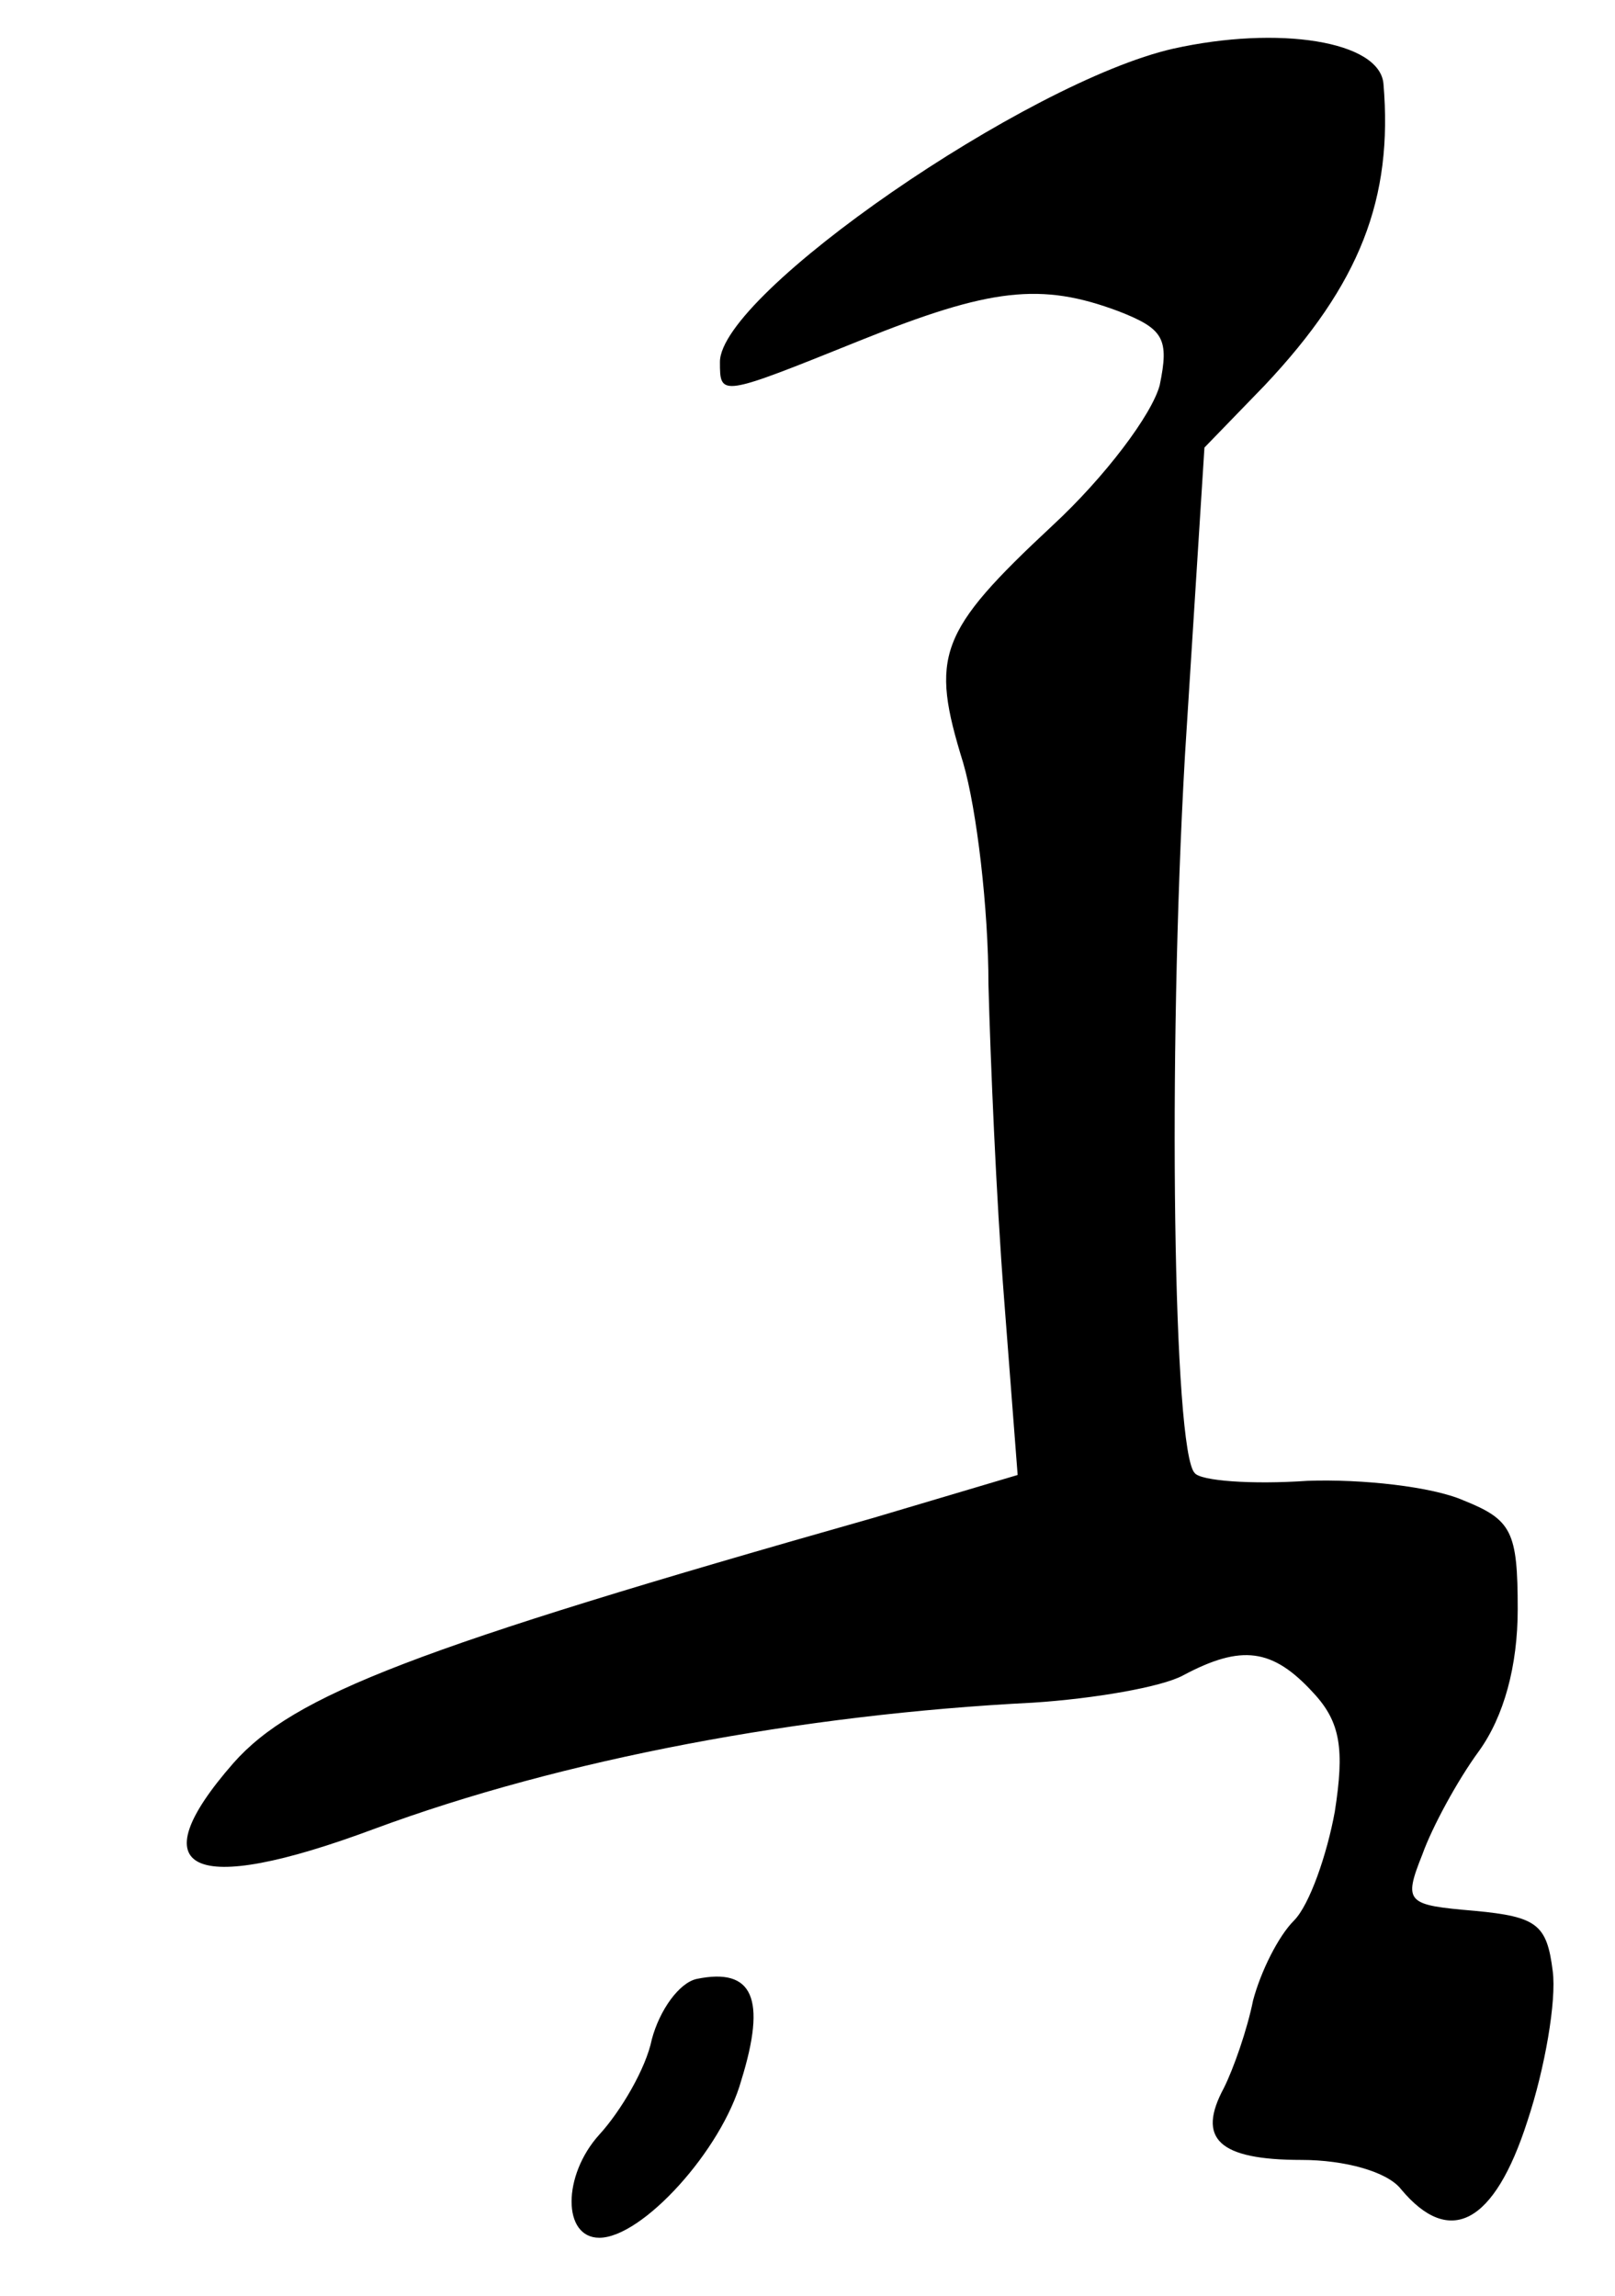 <?xml version="1.0" standalone="no"?>
<!DOCTYPE svg PUBLIC "-//W3C//DTD SVG 20010904//EN"
 "http://www.w3.org/TR/2001/REC-SVG-20010904/DTD/svg10.dtd">
<svg version="1.0" xmlns="http://www.w3.org/2000/svg"
 width="83pt" height="118pt" viewBox="0 0 83 118"
 preserveAspectRatio="xMidYMid meet">
<g transform="translate(0,118) scale(0.1,-0.1)"
fill="#000000" stroke="none">
<path d="M603 1155 c-75 -17 -233 -126 -233 -161 0 -18 0 -18 72 11 67 27 93
30 133 15 23 -9 26 -14 21 -38 -4 -15 -28 -47 -55 -72 -59 -55 -63 -67 -46
-122 7 -24 13 -75 13 -114 1 -38 4 -110 8 -161 l7 -91 -74 -22 c-236 -67 -298
-91 -329 -126 -49 -56 -22 -69 72 -34 97 36 220 59 339 65 31 2 66 8 77 14 30
16 46 14 67 -9 14 -15 16 -29 11 -61 -4 -22 -13 -48 -21 -56 -8 -8 -17 -26
-21 -41 -3 -15 -10 -35 -15 -45 -14 -26 -3 -37 40 -37 22 0 44 -6 51 -15 25
-30 48 -18 65 35 9 27 15 62 13 77 -3 24 -8 28 -40 31 -35 3 -37 4 -27 29 5
14 18 38 29 53 13 18 20 44 20 73 0 40 -3 46 -28 56 -16 7 -52 11 -80 10 -29
-2 -55 0 -58 4 -11 11 -14 212 -5 369 l10 158 31 32 c49 52 66 96 61 155 -2
22 -54 30 -108 18z"/>
<path d="M358 163 c-9 -2 -19 -16 -23 -31 -3 -15 -16 -37 -27 -49 -19 -21 -19
-53 0 -53 22 0 63 45 73 81 13 42 6 58 -23 52z"/>
</g>
</svg>
